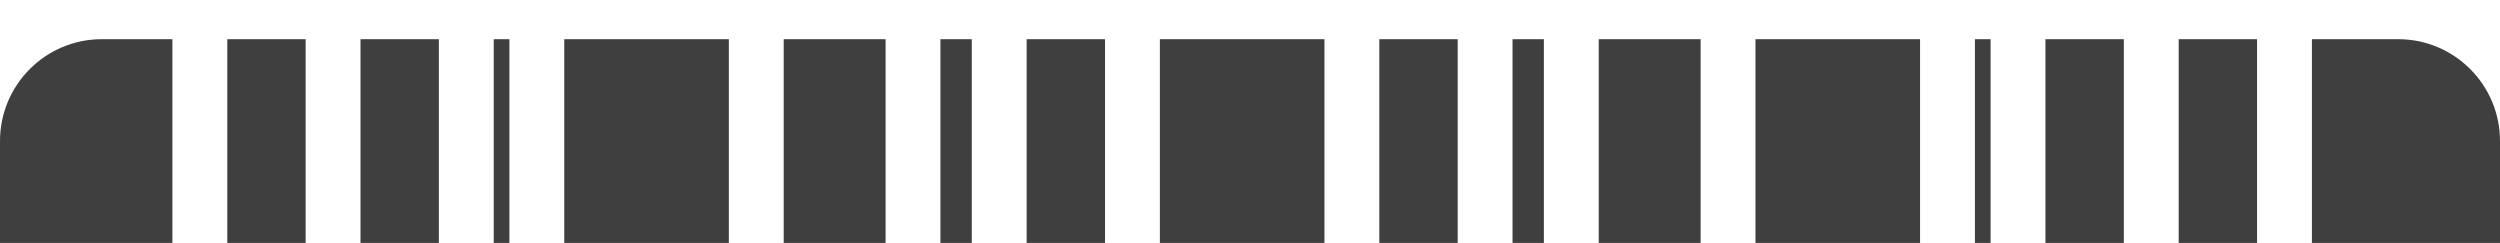 <svg xmlns="http://www.w3.org/2000/svg" width="319" height="31" viewBox="0 0 319 31" fill="none"><path fill-rule="evenodd" clip-rule="evenodd" d="M288 5H278V31H288V5ZM295 31H319V18C319 10.82 313.18 5 306 5H295V31ZM261 5H271V31H261V5ZM254 5H252V31H254V5ZM224 5H245V31H224V5ZM217 5H204V31H217V5ZM176 5H186V31H176V5ZM197 31H193V5H197V31ZM148 5H169V31H148V5ZM141 5H131V31H141V5ZM120 5H124V31H120V5ZM113 5H100V31H113V5ZM72 5H93V31H72V5ZM65 5H63V31H65V5ZM46 5H56V31H46V5ZM39 5H29V31H39V5ZM13 5H22V31H0V18C0 10.82 5.82 5 13 5Z" fill="#3F3F3F"></path></svg>